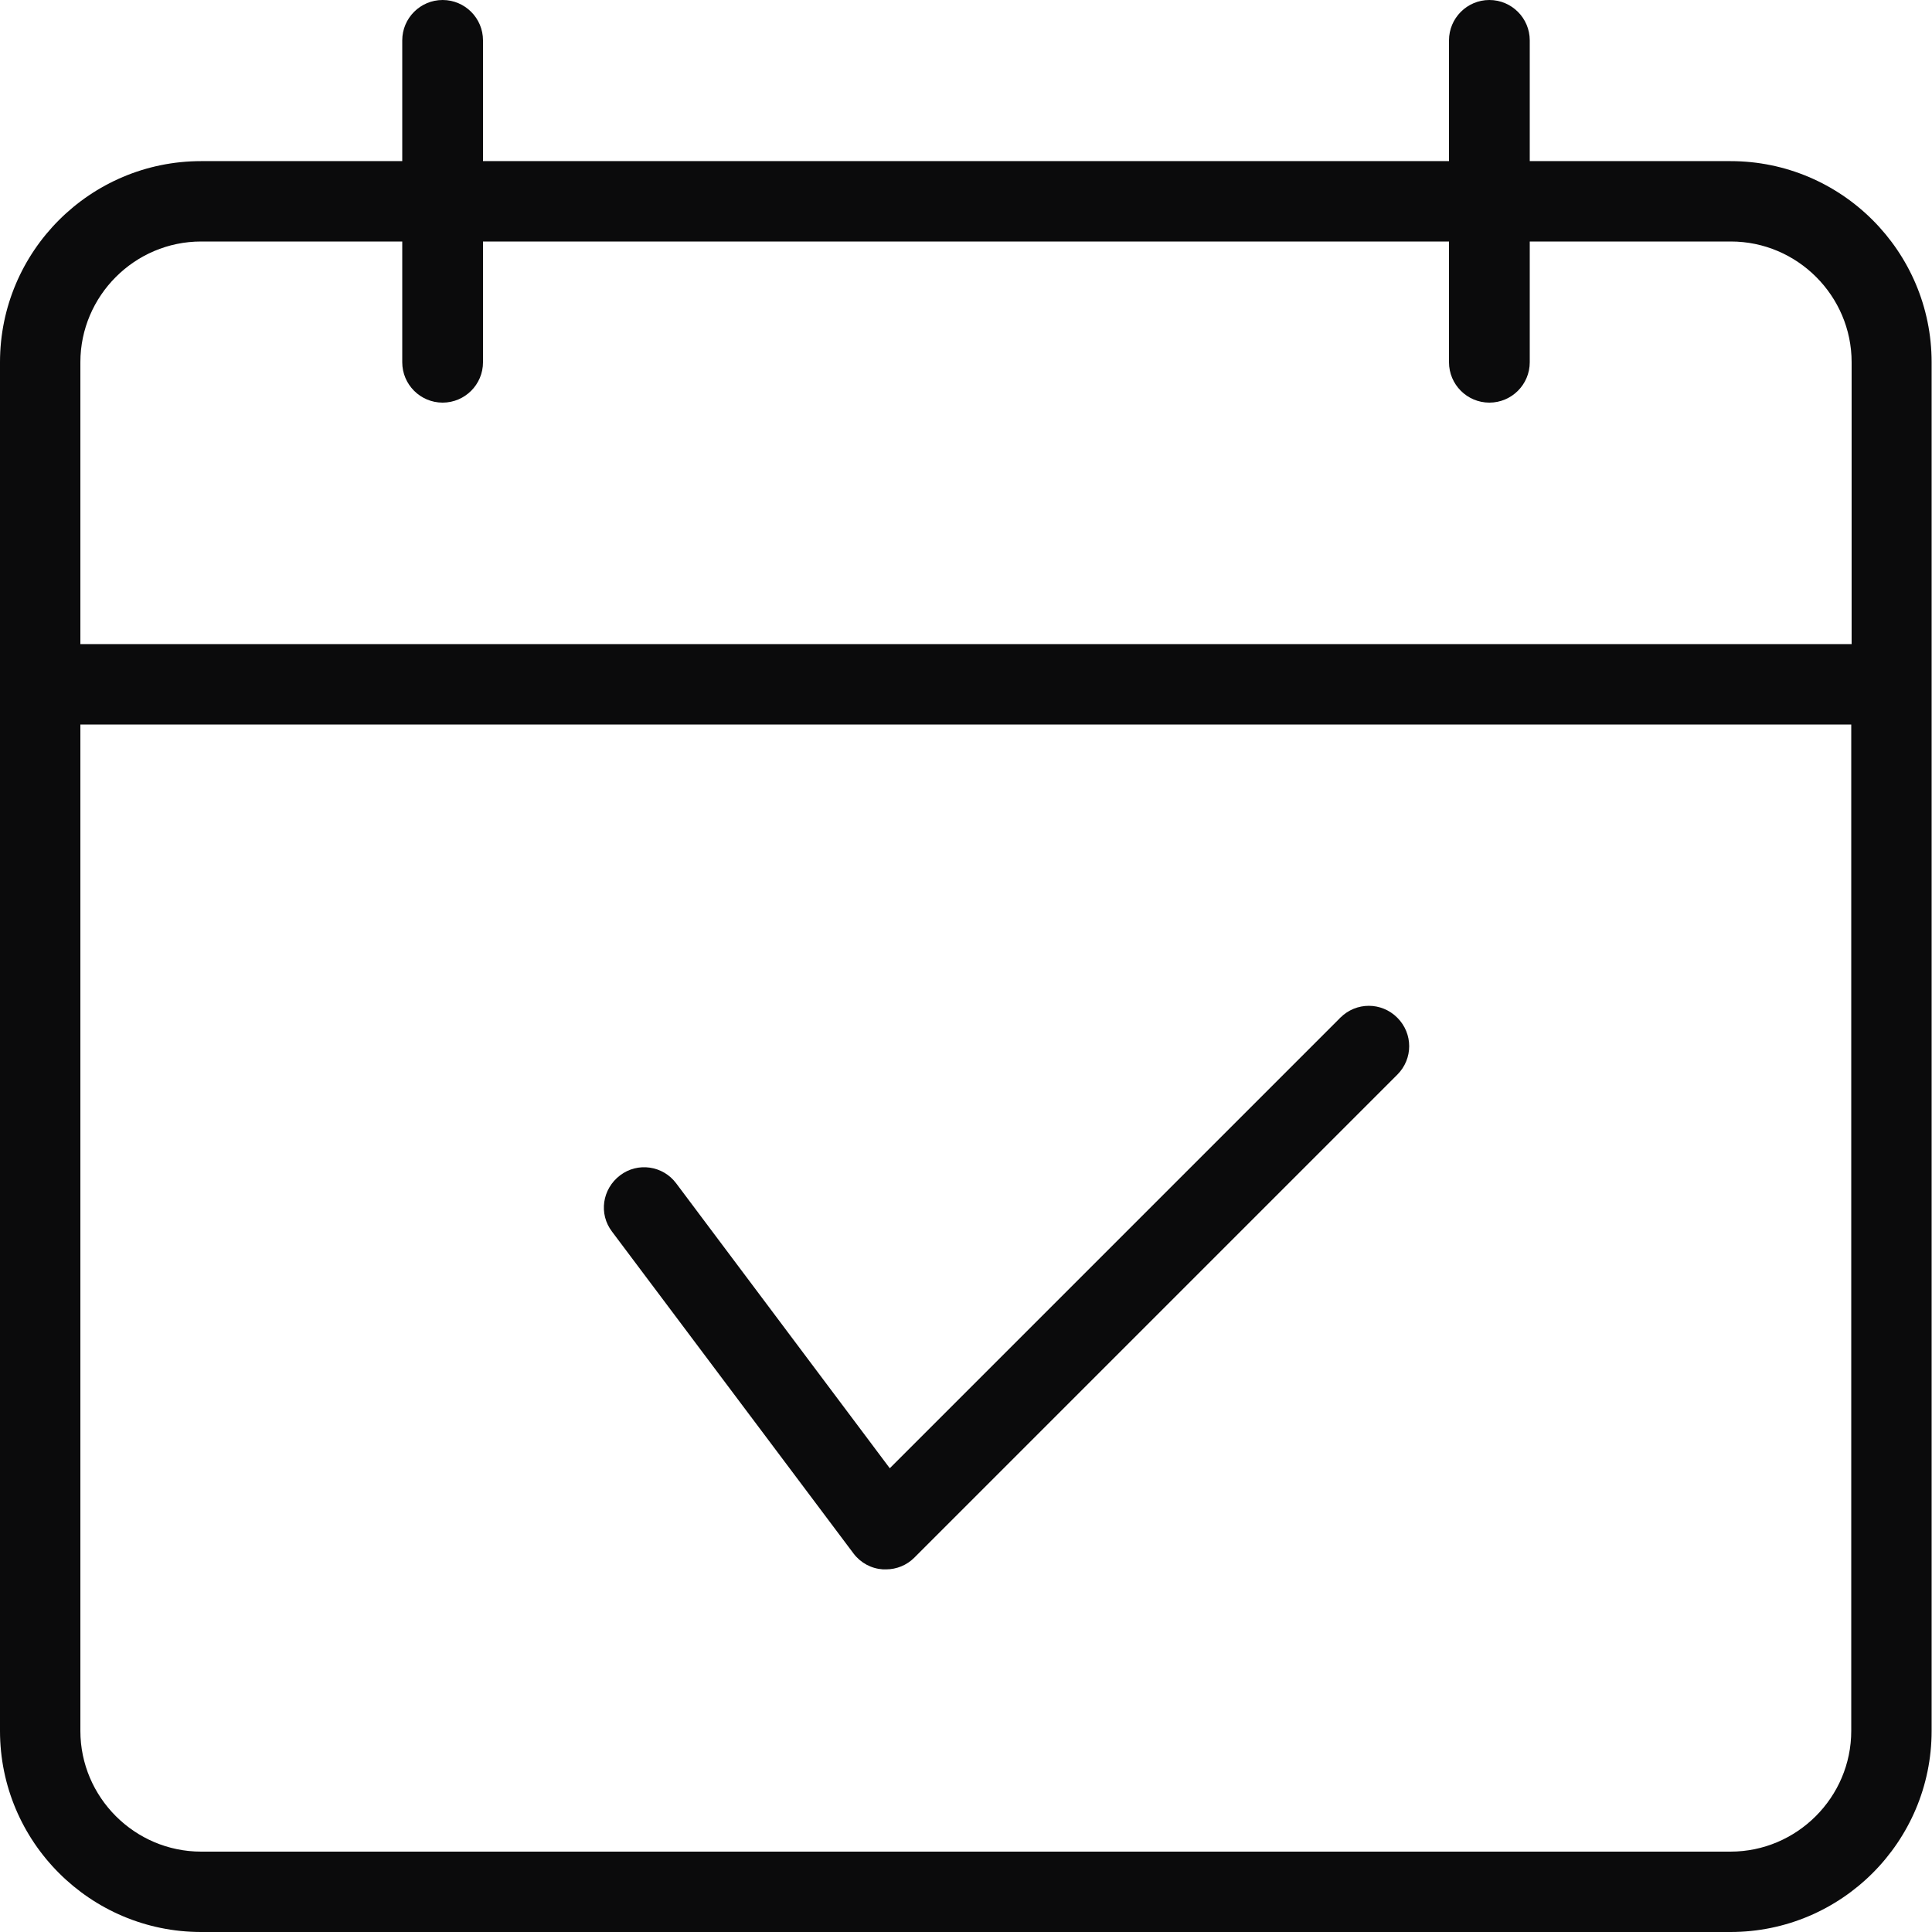 <?xml version="1.0" encoding="UTF-8"?>
<svg id="today" xmlns="http://www.w3.org/2000/svg" baseProfile="tiny" version="1.2" viewBox="0 0 512 512">
  <!-- Generator: Adobe Illustrator 29.1.0, SVG Export Plug-In . SVG Version: 2.1.0 Build 142)  -->
  <g id="today-path">
    <path d="M458.7,42.7h-53.3V10.7c0-5.9-4.8-10.7-10.7-10.7s-10.7,4.8-10.7,10.7v32H128V10.7c0-5.9-4.8-10.7-10.7-10.7s-10.7,4.8-10.7,10.7v32h-53.3C23.9,42.7,0,66.6,0,96v362.7c0,29.4,23.9,53.3,53.3,53.3h405.3c29.4,0,53.3-23.9,53.3-53.3V96c0-29.4-23.9-53.3-53.3-53.3h.1ZM53.3,64h53.3v32c0,5.9,4.8,10.7,10.7,10.7s10.7-4.8,10.7-10.7v-32h256v32c0,5.9,4.8,10.7,10.7,10.7s10.7-4.8,10.7-10.7v-32h53.3c17.6,0,32,14.4,32,32v74.7H21.3v-74.7c0-17.6,14.4-32,32-32ZM458.7,490.7H53.3c-17.6,0-32-14.4-32-32V192h469.3v266.7c0,17.6-14.4,32-32,32h.1Z" fill="#0b0b0c"/>
    <path d="M355.1,269.8l-119.3,119.3-56.6-75.5c-3.5-4.7-10.2-5.7-14.9-2.1s-5.7,10.2-2.1,14.9l64,85.3c1.9,2.5,4.7,4,7.8,4.2h.8c2.8,0,5.5-1.1,7.5-3.1l128-128c4.2-4.2,4.2-10.9,0-15.1s-10.9-4.2-15.1,0h-.1Z" fill="#0b0b0c"/>
  </g>
</svg>